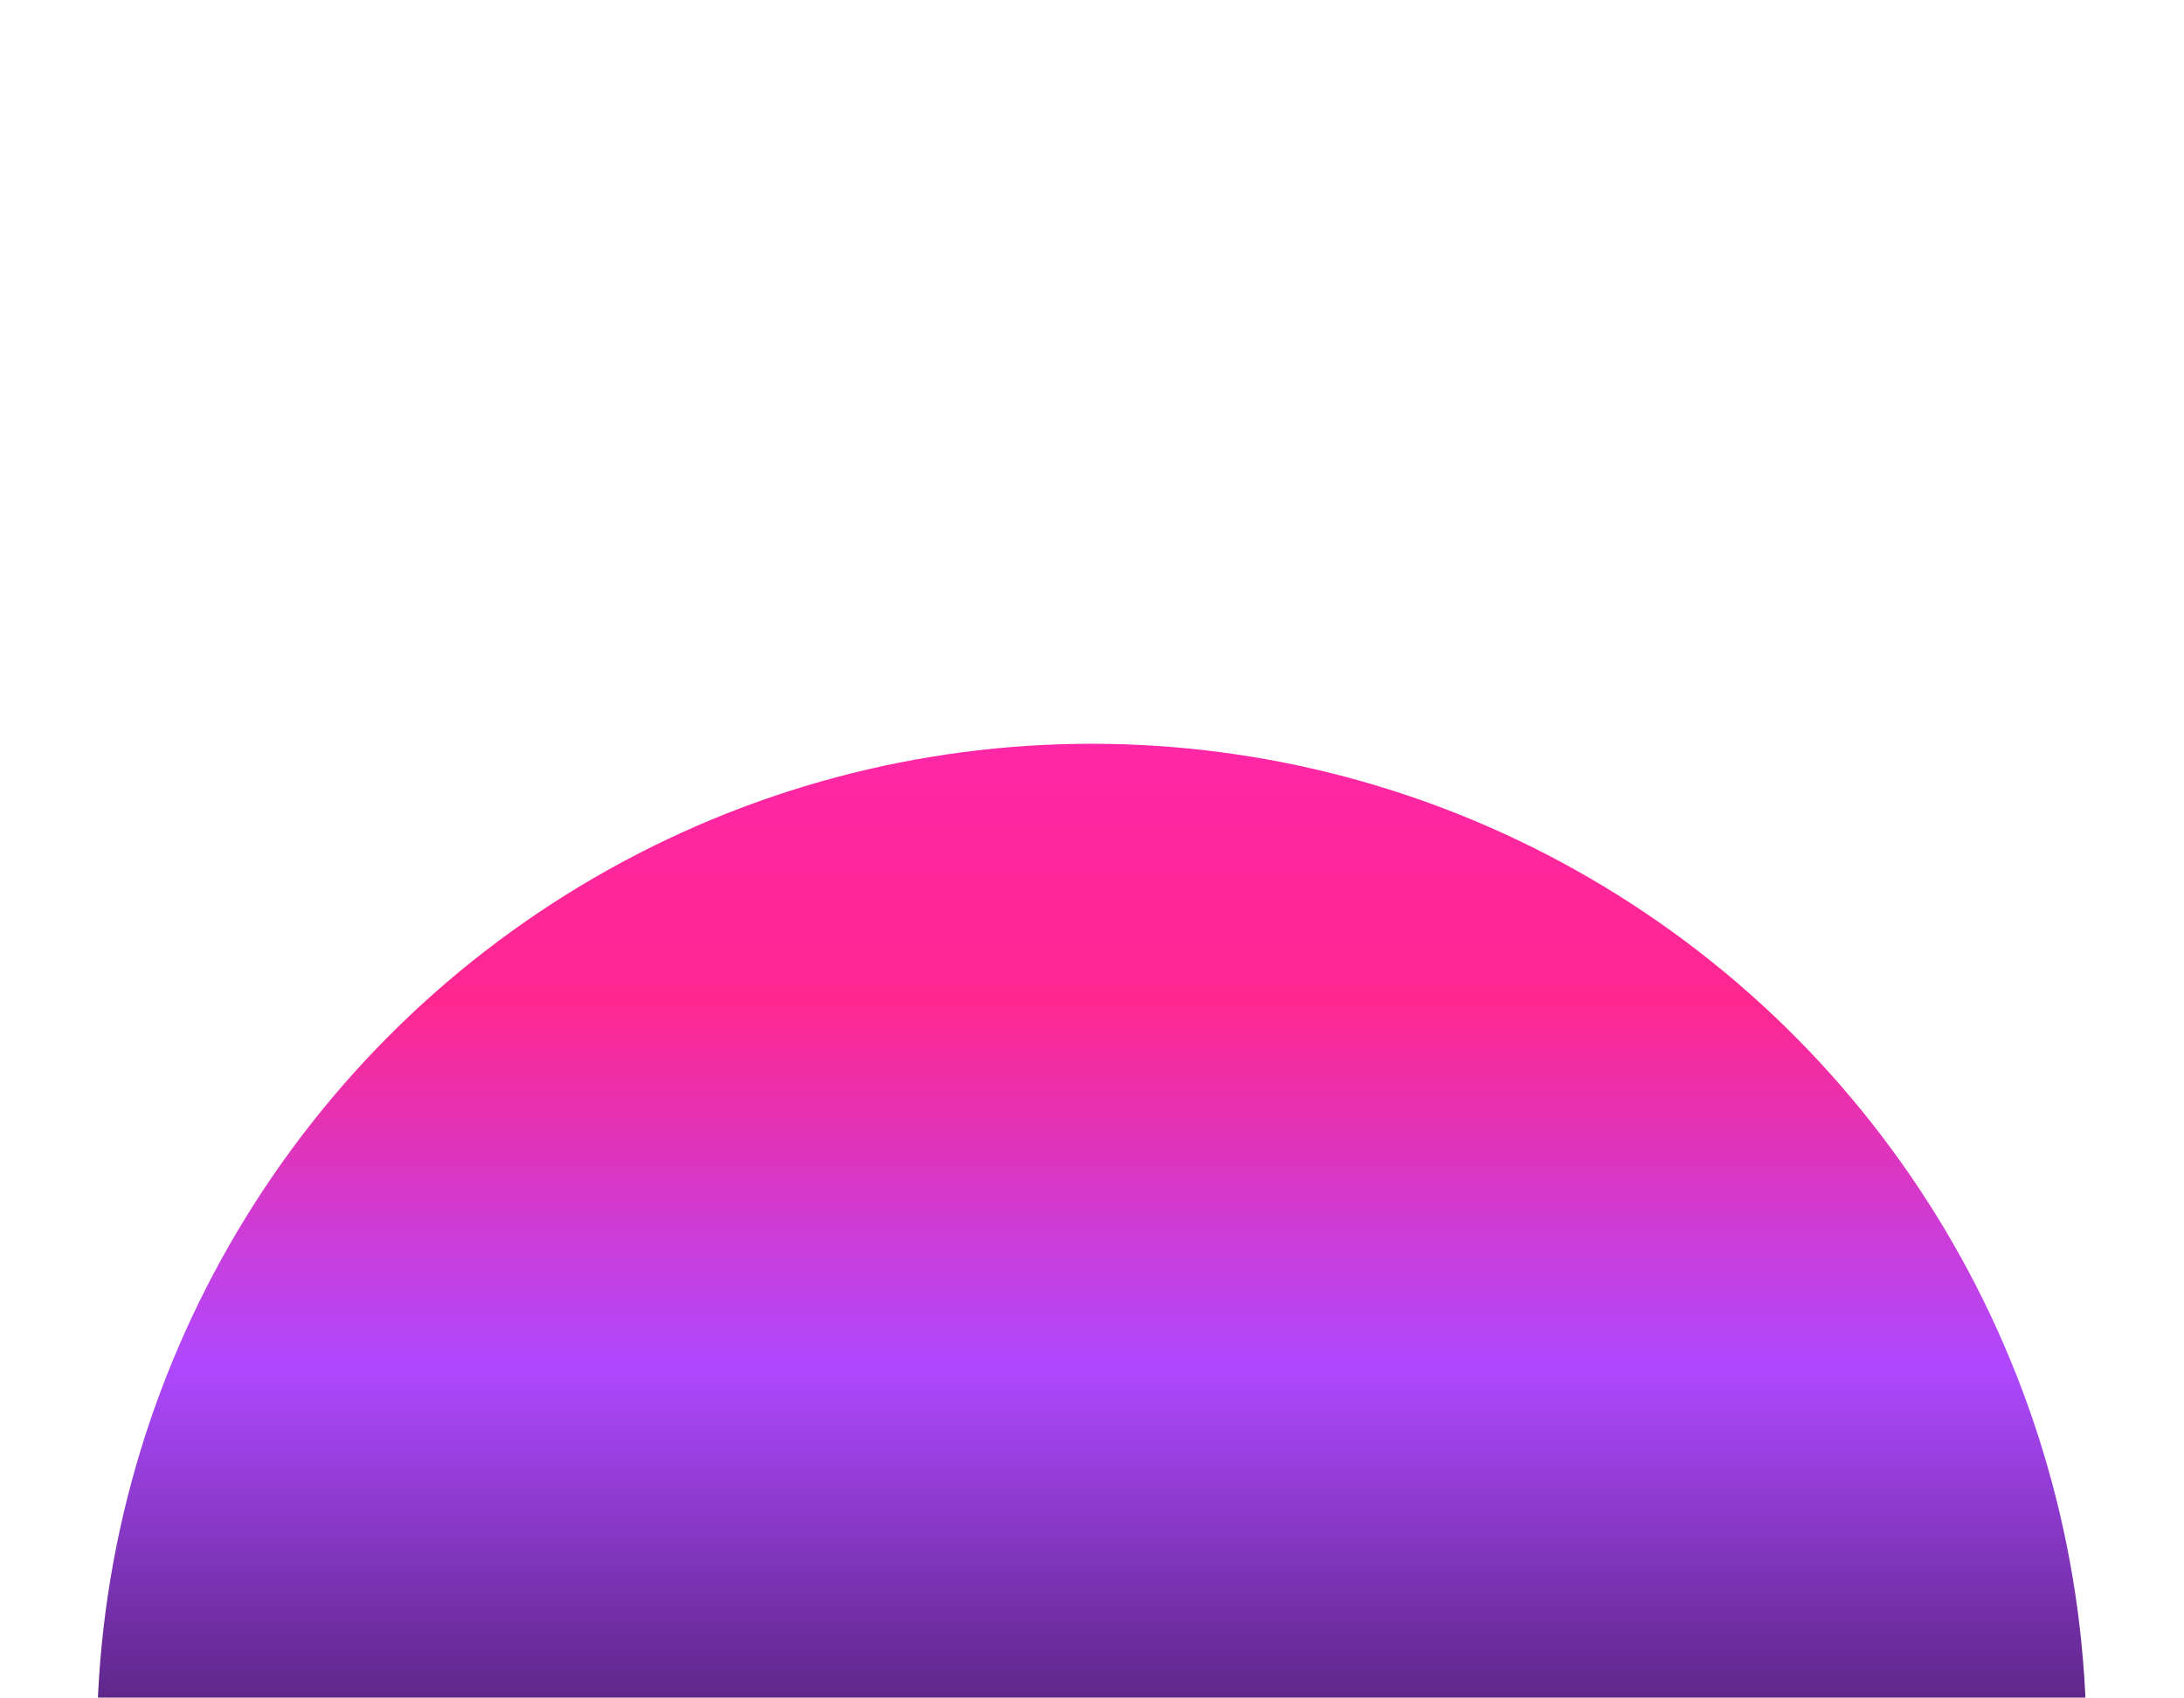 <?xml version="1.0" encoding="UTF-8"?> <svg xmlns="http://www.w3.org/2000/svg" width="1200" height="933" viewBox="0 0 1200 933" fill="none"> <g filter="url(#filter0_f_136_31)"> <ellipse cx="599.818" cy="958.151" rx="546.59" ry="549.419" fill="url(#paint0_linear_136_31)"></ellipse> </g> <defs> <filter id="filter0_f_136_31" x="-354.772" y="0.732" width="1909.18" height="1914.84" filterUnits="userSpaceOnUse" color-interpolation-filters="sRGB"> <feFlood flood-opacity="0" result="BackgroundImageFix"></feFlood> <feBlend mode="normal" in="SourceGraphic" in2="BackgroundImageFix" result="shape"></feBlend> <feGaussianBlur stdDeviation="204" result="effect1_foregroundBlur_136_31"></feGaussianBlur> </filter> <linearGradient id="paint0_linear_136_31" x1="599.818" y1="408.732" x2="599.818" y2="1507.57" gradientUnits="userSpaceOnUse"> <stop stop-color="#FF27A6"></stop> <stop offset="0.129" stop-color="#FF278F"></stop> <stop offset="0.311" stop-color="#AF48FF"></stop> <stop offset="0.505" stop-color="#512176"></stop> <stop offset="0.672"></stop> </linearGradient> </defs> </svg> 